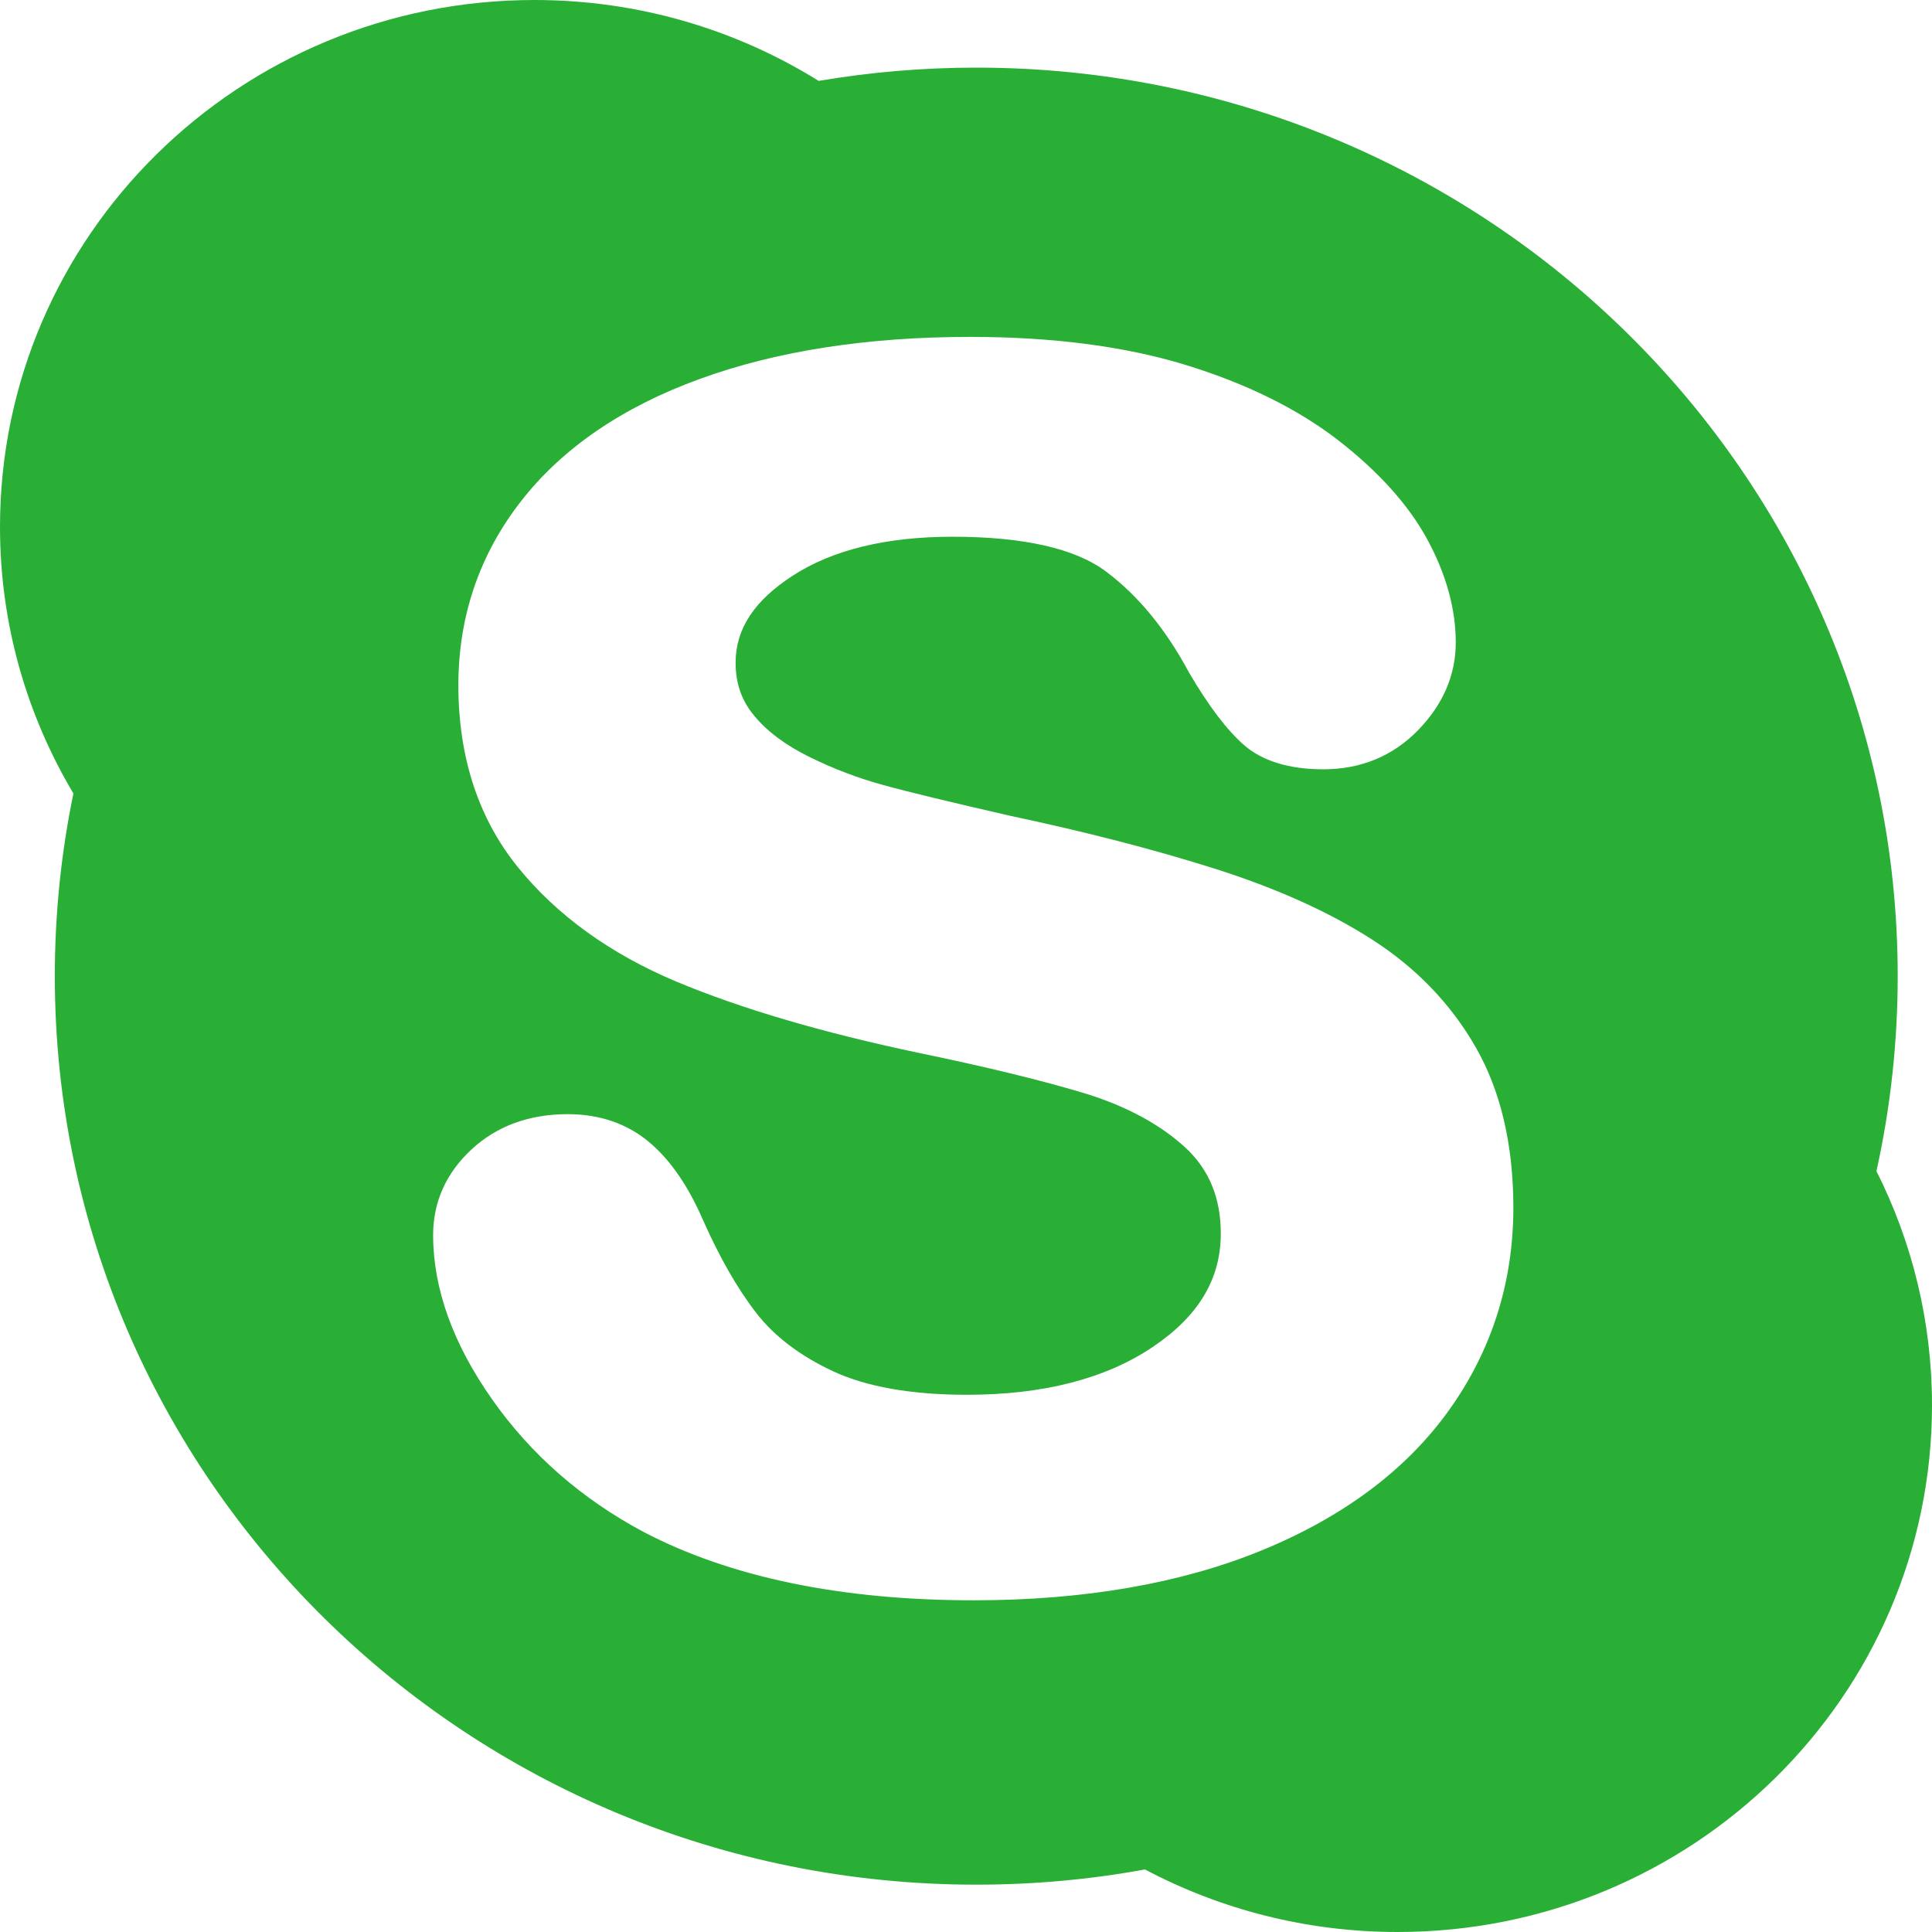 <?xml version="1.0" encoding="UTF-8" standalone="no"?>
<svg
   xmlns:dc="http://purl.org/dc/elements/1.1/"
   xmlns:cc="http://creativecommons.org/ns#"
   xmlns:rdf="http://www.w3.org/1999/02/22-rdf-syntax-ns#"
   xmlns:svg="http://www.w3.org/2000/svg"
   xmlns="http://www.w3.org/2000/svg"
   xmlns:sodipodi="http://sodipodi.sourceforge.net/DTD/sodipodi-0.dtd"
   xmlns:inkscape="http://www.inkscape.org/namespaces/inkscape"
   enable-background="new 0 0 512 512"
   height="16"
   id="Layer_1"
   version="1.1"
   viewBox="0 0 16 16"
   width="16"
   xml:space="preserve"
   inkscape:version="0.91 r13725"
   sodipodi:docname="skype.svg"><defs
     id="defs7" /><sodipodi:namedview
     pagecolor="#ffffff"
     bordercolor="#666666"
     borderopacity="1"
     objecttolerance="10"
     gridtolerance="10"
     guidetolerance="10"
     inkscape:pageopacity="0"
     inkscape:pageshadow="2"
     inkscape:window-width="1920"
     inkscape:window-height="1017"
     id="namedview5"
     showgrid="true"
     inkscape:zoom="20.85965"
     inkscape:cx="-11.193016"
     inkscape:cy="9.9261453"
     inkscape:window-x="1912"
     inkscape:window-y="-8"
     inkscape:window-maximized="1"
     inkscape:current-layer="Layer_1"><inkscape:grid
       type="xygrid"
       id="grid3337" /></sodipodi:namedview><path
     d="m 15.54,9.699 c 0.115,-0.521 0.176,-1.061 0.176,-1.615 0,-4.155 -3.416,-7.524 -7.631,-7.524 -0.445,0 -0.881,0.038 -1.305,0.11 C 6.098,0.246 5.291,0 4.426,0 1.981,0 0,1.954 0,4.364 0,5.169 0.222,5.923 0.608,6.571 0.507,7.06 0.454,7.566 0.454,8.084 c 0,4.156 3.416,7.524 7.631,7.524 0.478,0 0.944,-0.043 1.397,-0.126 C 10.106,15.812 10.818,16 11.575,16 14.019,16 16,14.047 16,11.637 16,10.941 15.834,10.283 15.54,9.699 Z m -3.541,1.981 c -0.353,0.493 -0.875,0.883 -1.551,1.16 -0.669,0.274 -1.471,0.413 -2.384,0.413 -1.096,0 -2.015,-0.19 -2.732,-0.565 C 4.819,12.415 4.396,12.046 4.075,11.588 3.751,11.128 3.587,10.671 3.587,10.229 3.587,9.954 3.694,9.715 3.905,9.519 4.114,9.325 4.382,9.227 4.702,9.227 c 0.262,0 0.489,0.077 0.672,0.23 0.176,0.147 0.326,0.365 0.447,0.645 0.136,0.306 0.282,0.564 0.438,0.766 0.15,0.196 0.365,0.36 0.64,0.488 0.276,0.129 0.65,0.195 1.109,0.195 0.631,0 1.148,-0.133 1.537,-0.395 0.38,-0.255 0.565,-0.563 0.565,-0.939 0,-0.297 -0.096,-0.53 -0.294,-0.714 C 9.607,9.312 9.333,9.164 9.001,9.06 8.654,8.954 8.183,8.838 7.601,8.718 6.809,8.551 6.136,8.353 5.601,8.129 5.053,7.899 4.612,7.58 4.29,7.183 3.962,6.778 3.796,6.271 3.796,5.674 c 0,-0.568 0.174,-1.081 0.518,-1.522 C 4.655,3.713 5.154,3.371 5.796,3.138 6.429,2.907 7.182,2.79 8.035,2.79 c 0.681,0 1.28,0.078 1.78,0.231 0.503,0.154 0.927,0.363 1.261,0.62 0.335,0.259 0.585,0.535 0.742,0.822 0.158,0.29 0.238,0.579 0.238,0.858 0,0.269 -0.105,0.513 -0.313,0.727 -0.209,0.214 -0.473,0.323 -0.784,0.323 -0.282,0 -0.504,-0.068 -0.657,-0.201 C 10.159,6.044 10.011,5.849 9.847,5.57 9.657,5.214 9.426,4.933 9.162,4.735 8.906,4.542 8.477,4.445 7.888,4.445 7.341,4.445 6.896,4.553 6.566,4.767 6.247,4.973 6.092,5.208 6.092,5.488 c 0,0.172 0.05,0.315 0.153,0.438 0.108,0.132 0.261,0.245 0.455,0.341 0.2,0.099 0.407,0.178 0.614,0.234 0.212,0.059 0.568,0.144 1.056,0.256 0.618,0.131 1.185,0.277 1.687,0.436 0.508,0.161 0.947,0.357 1.306,0.588 0.365,0.234 0.655,0.535 0.86,0.895 0.206,0.361 0.31,0.807 0.31,1.325 -3.2e-5,0.62 -0.18,1.185 -0.534,1.679 z"
     id="path3"
     style="fill:#29af36;fill-opacity:1"
     inkscape:connector-curvature="0" /></svg>